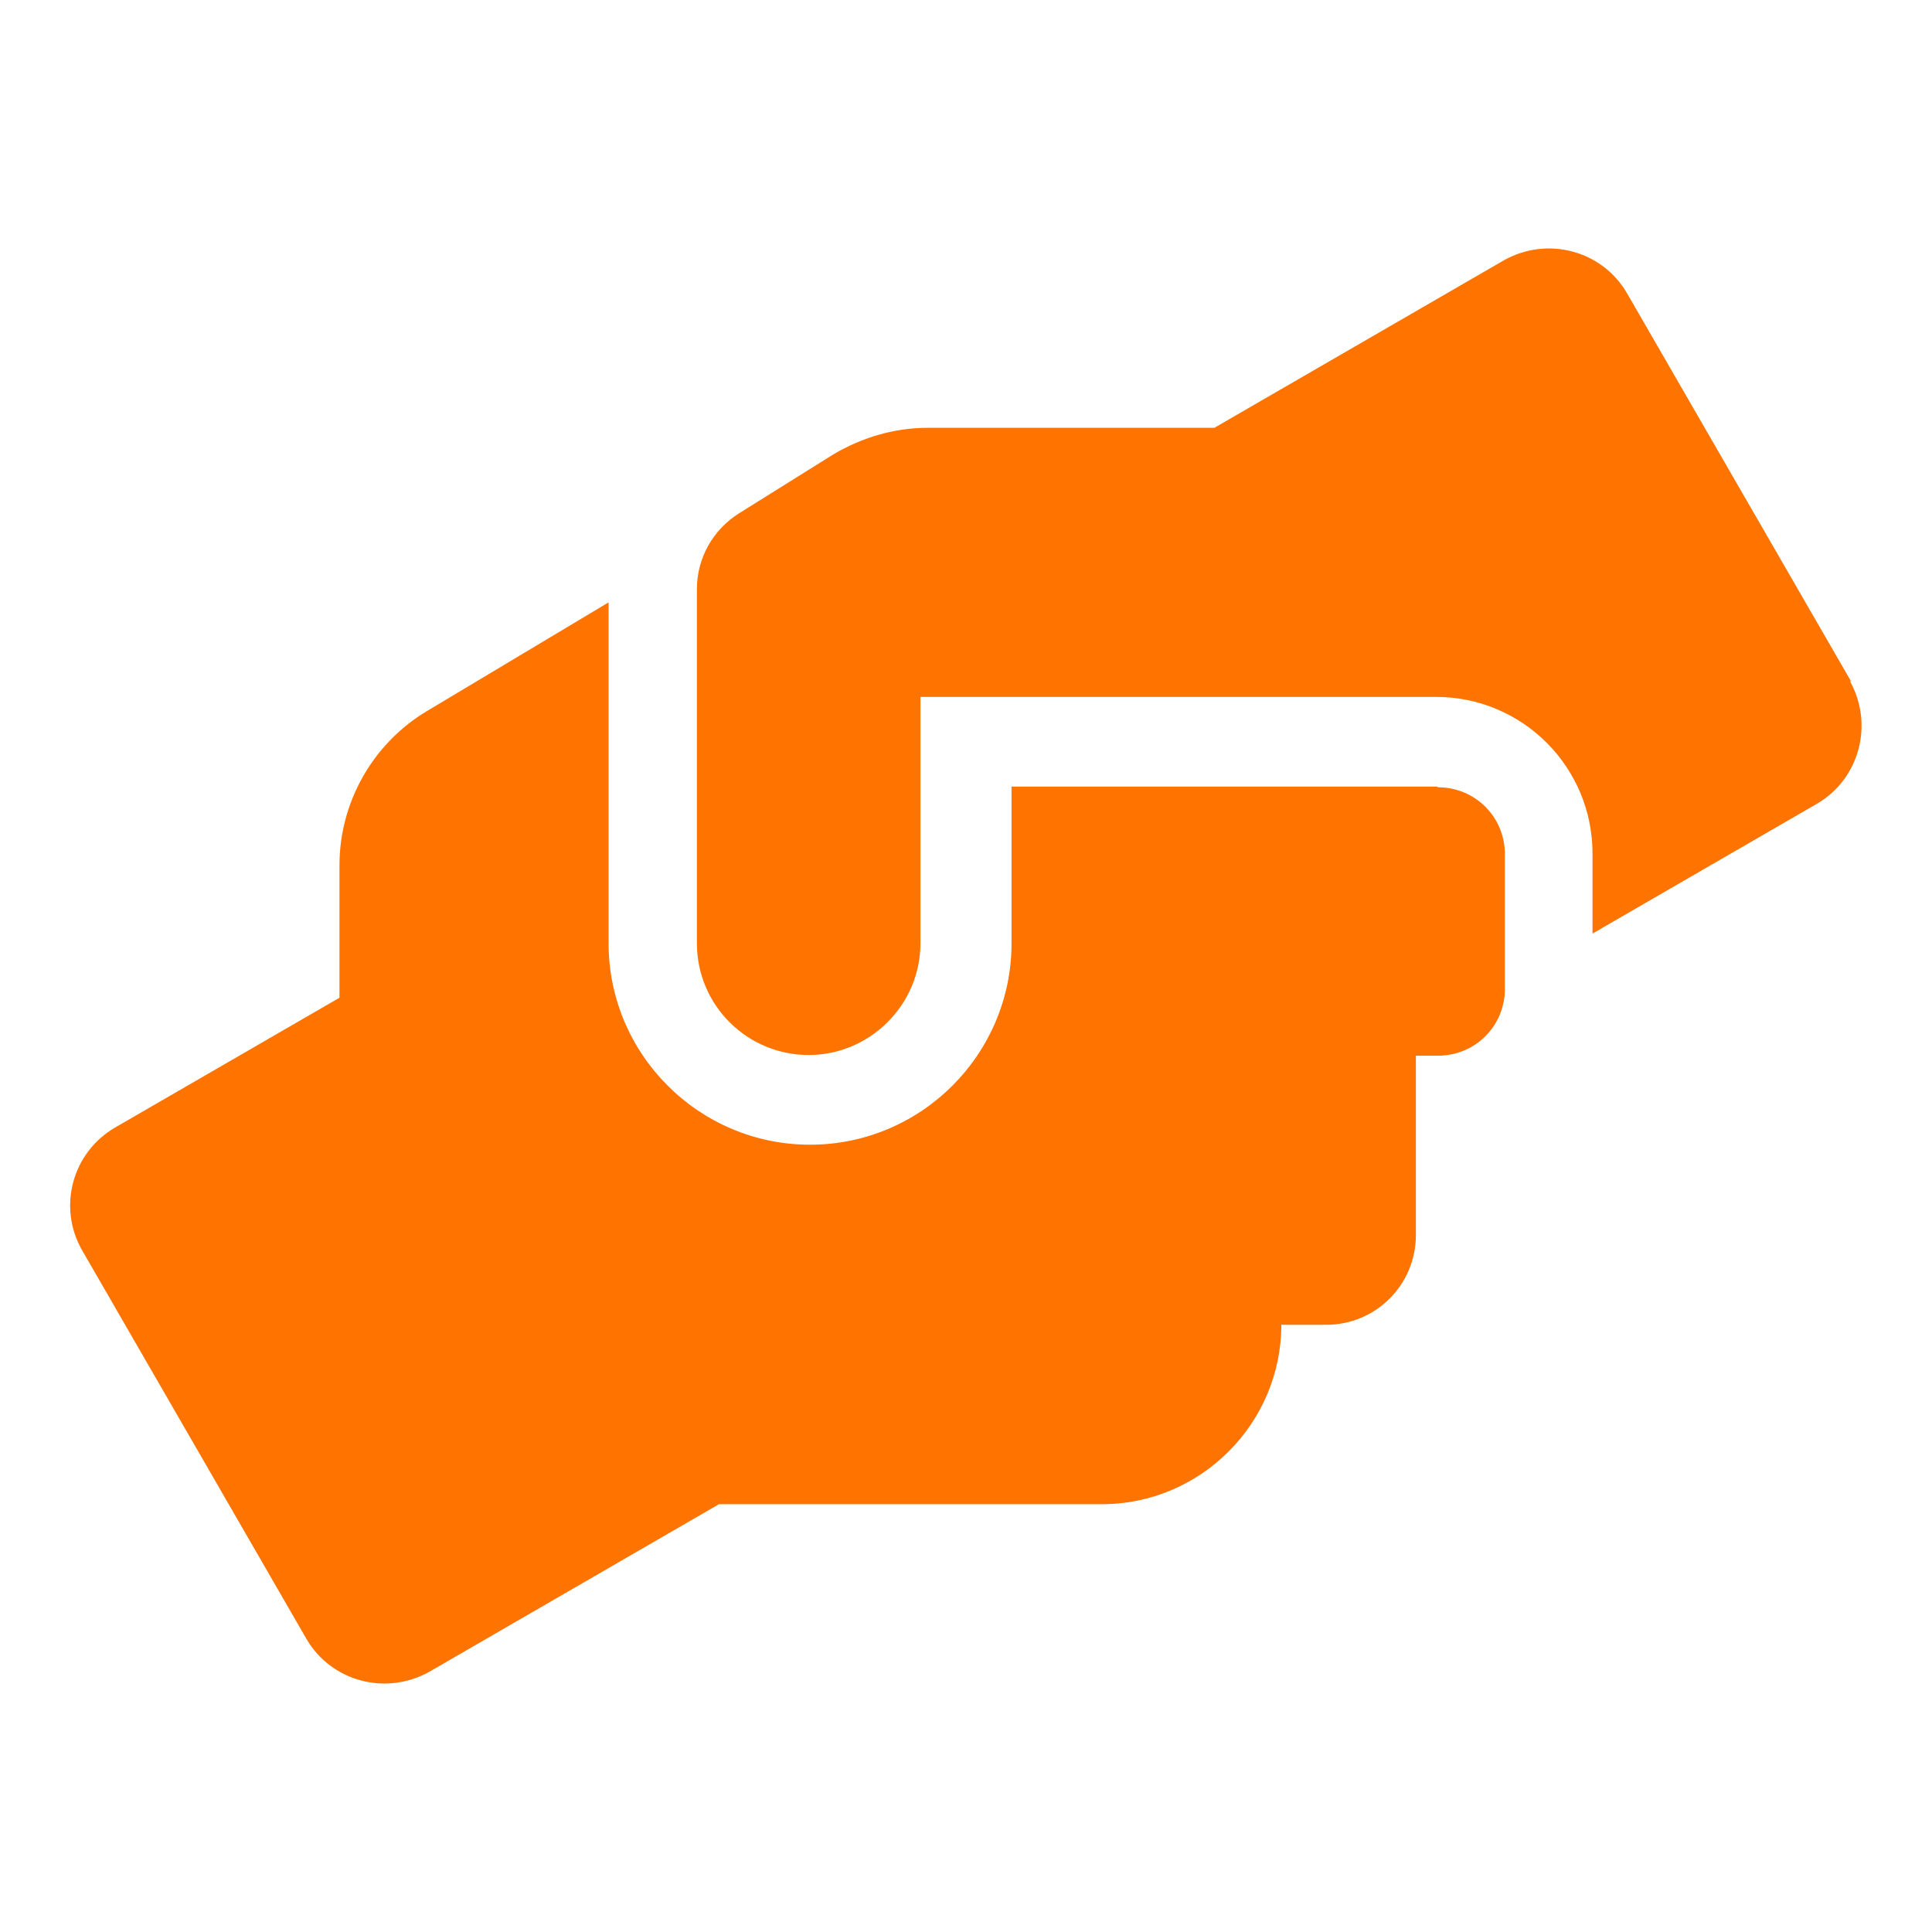 <?xml version="1.0" encoding="UTF-8"?><svg id="a" xmlns="http://www.w3.org/2000/svg" viewBox="0 0 28 28"><defs><style>.b{fill:#ff7300;}</style></defs><path class="b" d="M20.83,11.4h-6.17v2.27c0,1.61-1.31,2.92-2.92,2.92s-2.92-1.31-2.92-2.92v-4.94l-2.64,1.58c-.78,.47-1.26,1.32-1.26,2.23v1.92l-3.25,1.88c-.62,.36-.84,1.15-.48,1.78l3.25,5.63c.36,.62,1.15,.83,1.78,.48l4.2-2.43h5.55c1.43,0,2.6-1.17,2.6-2.6h.65c.72,0,1.3-.58,1.3-1.3v-2.6h.32c.54,0,.97-.43,.97-.97v-1.95c0-.54-.43-.97-.97-.97Zm6-1.52l-3.25-5.63c-.36-.62-1.15-.83-1.78-.48l-4.2,2.43h-4.15c-.49,0-.96,.14-1.38,.39l-1.36,.85c-.38,.24-.61,.65-.61,1.1v5.13c0,.9,.73,1.62,1.62,1.62s1.62-.73,1.62-1.62v-3.57h7.47c1.26,0,2.27,1.02,2.27,2.27v1.16l3.25-1.88c.62-.36,.83-1.15,.48-1.78Z"/></svg>
